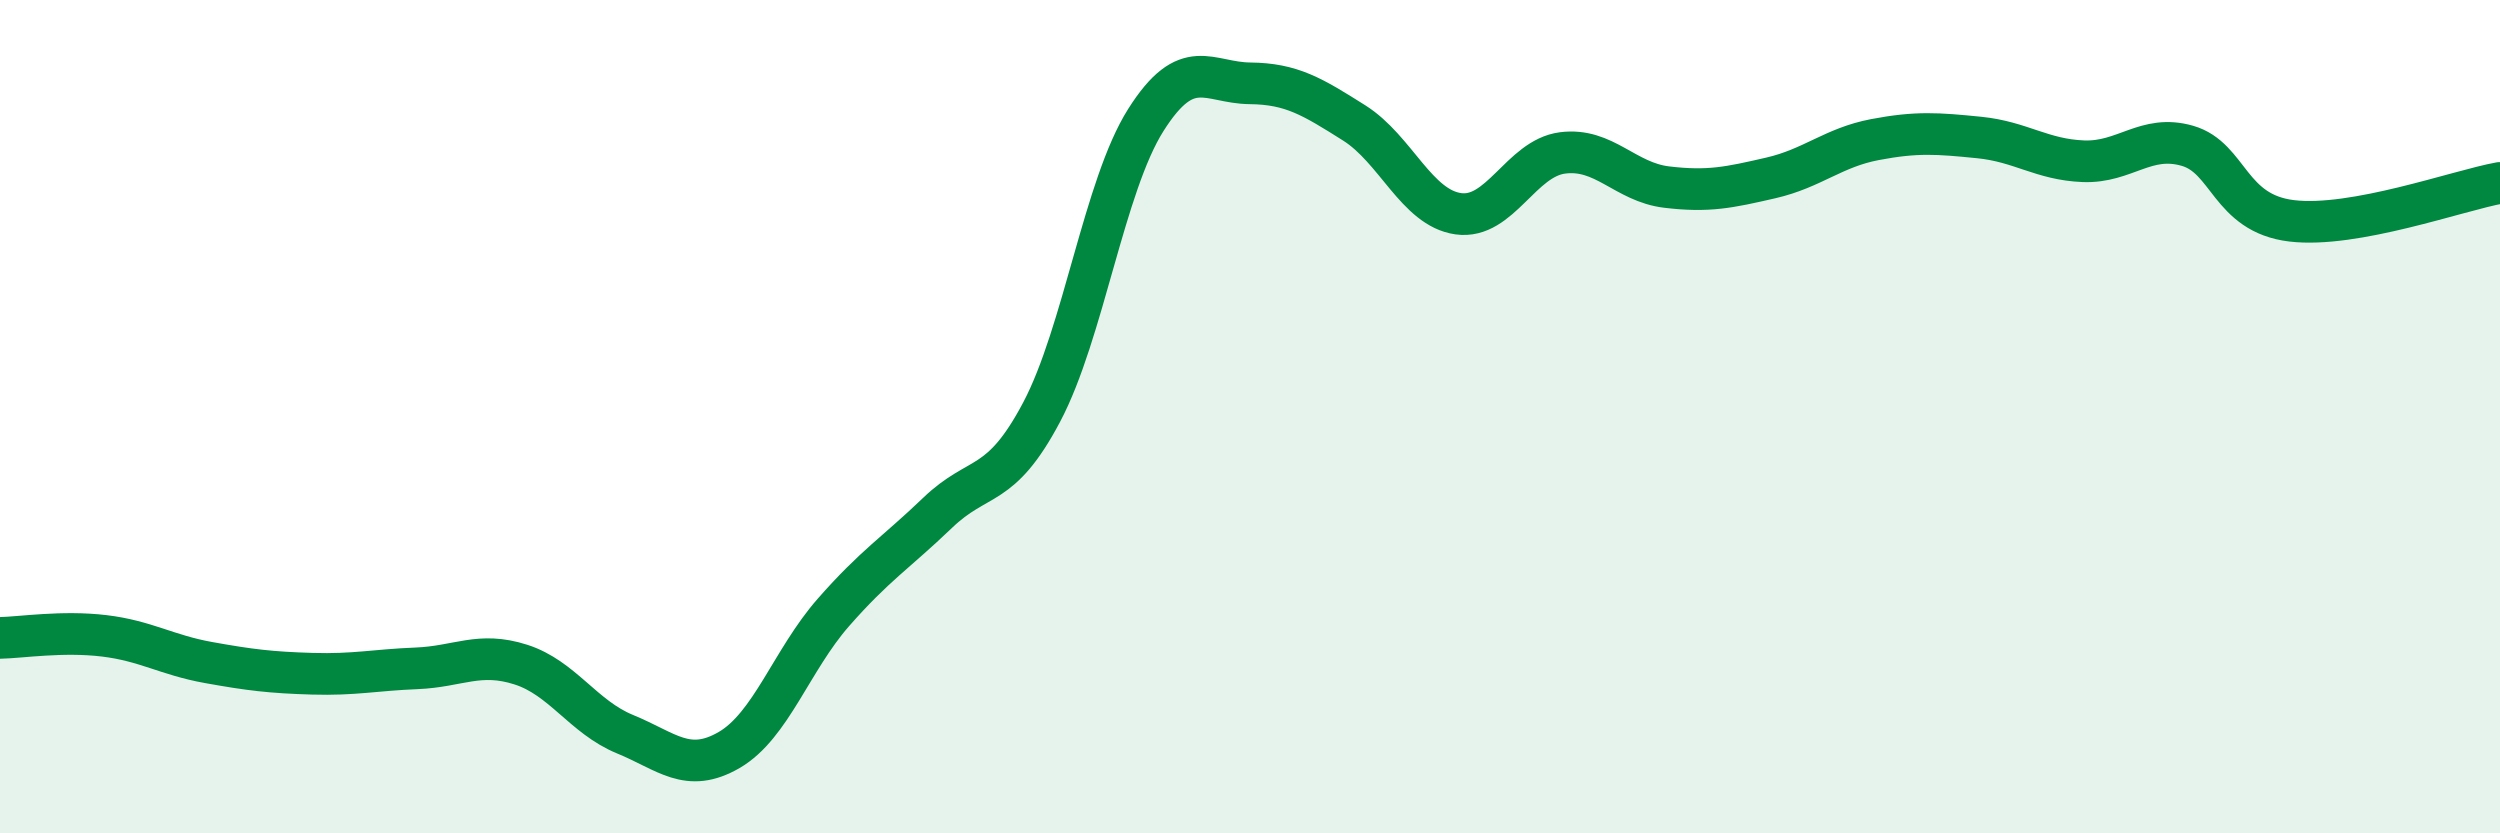 
    <svg width="60" height="20" viewBox="0 0 60 20" xmlns="http://www.w3.org/2000/svg">
      <path
        d="M 0,15.31 C 0.5,15.3 1.5,15.14 2.5,15.26 C 3.5,15.38 4,15.72 5,15.9 C 6,16.08 6.5,16.14 7.5,16.17 C 8.5,16.2 9,16.08 10,16.04 C 11,16 11.5,15.63 12.5,15.95 C 13.5,16.27 14,17.21 15,17.62 C 16,18.03 16.5,18.58 17.5,18 C 18.5,17.42 19,15.84 20,14.7 C 21,13.56 21.5,13.27 22.5,12.31 C 23.5,11.35 24,11.78 25,9.89 C 26,8 26.5,4.46 27.5,2.88 C 28.5,1.3 29,1.99 30,2 C 31,2.01 31.5,2.32 32.5,2.95 C 33.5,3.58 34,4.99 35,5.13 C 36,5.27 36.5,3.8 37.5,3.67 C 38.5,3.54 39,4.37 40,4.49 C 41,4.61 41.5,4.5 42.5,4.27 C 43.5,4.04 44,3.54 45,3.35 C 46,3.16 46.5,3.2 47.5,3.3 C 48.5,3.4 49,3.83 50,3.87 C 51,3.91 51.5,3.21 52.5,3.5 C 53.5,3.79 53.5,5.12 55,5.3 C 56.5,5.48 59,4.57 60,4.39L60 20L0 20Z"
        fill="#008740"
        opacity="0.1"
        stroke-linecap="round"
        stroke-linejoin="round"
      />
      <path
        d="M 0,15.31 C 0.5,15.3 1.5,15.14 2.5,15.26 C 3.5,15.38 4,15.72 5,15.9 C 6,16.08 6.5,16.14 7.5,16.17 C 8.5,16.2 9,16.08 10,16.04 C 11,16 11.5,15.63 12.5,15.95 C 13.5,16.27 14,17.21 15,17.62 C 16,18.03 16.5,18.58 17.5,18 C 18.5,17.42 19,15.84 20,14.7 C 21,13.56 21.5,13.27 22.5,12.31 C 23.5,11.35 24,11.78 25,9.89 C 26,8 26.5,4.46 27.5,2.88 C 28.5,1.3 29,1.99 30,2 C 31,2.01 31.5,2.32 32.5,2.95 C 33.5,3.58 34,4.99 35,5.13 C 36,5.27 36.5,3.8 37.5,3.67 C 38.5,3.54 39,4.37 40,4.49 C 41,4.61 41.5,4.5 42.5,4.27 C 43.5,4.04 44,3.54 45,3.35 C 46,3.16 46.5,3.2 47.5,3.3 C 48.5,3.4 49,3.83 50,3.87 C 51,3.91 51.5,3.21 52.5,3.5 C 53.5,3.79 53.5,5.12 55,5.3 C 56.5,5.48 59,4.57 60,4.39"
        stroke="#008740"
        stroke-width="1"
        fill="none"
        stroke-linecap="round"
        stroke-linejoin="round"
      />
    </svg>
  
